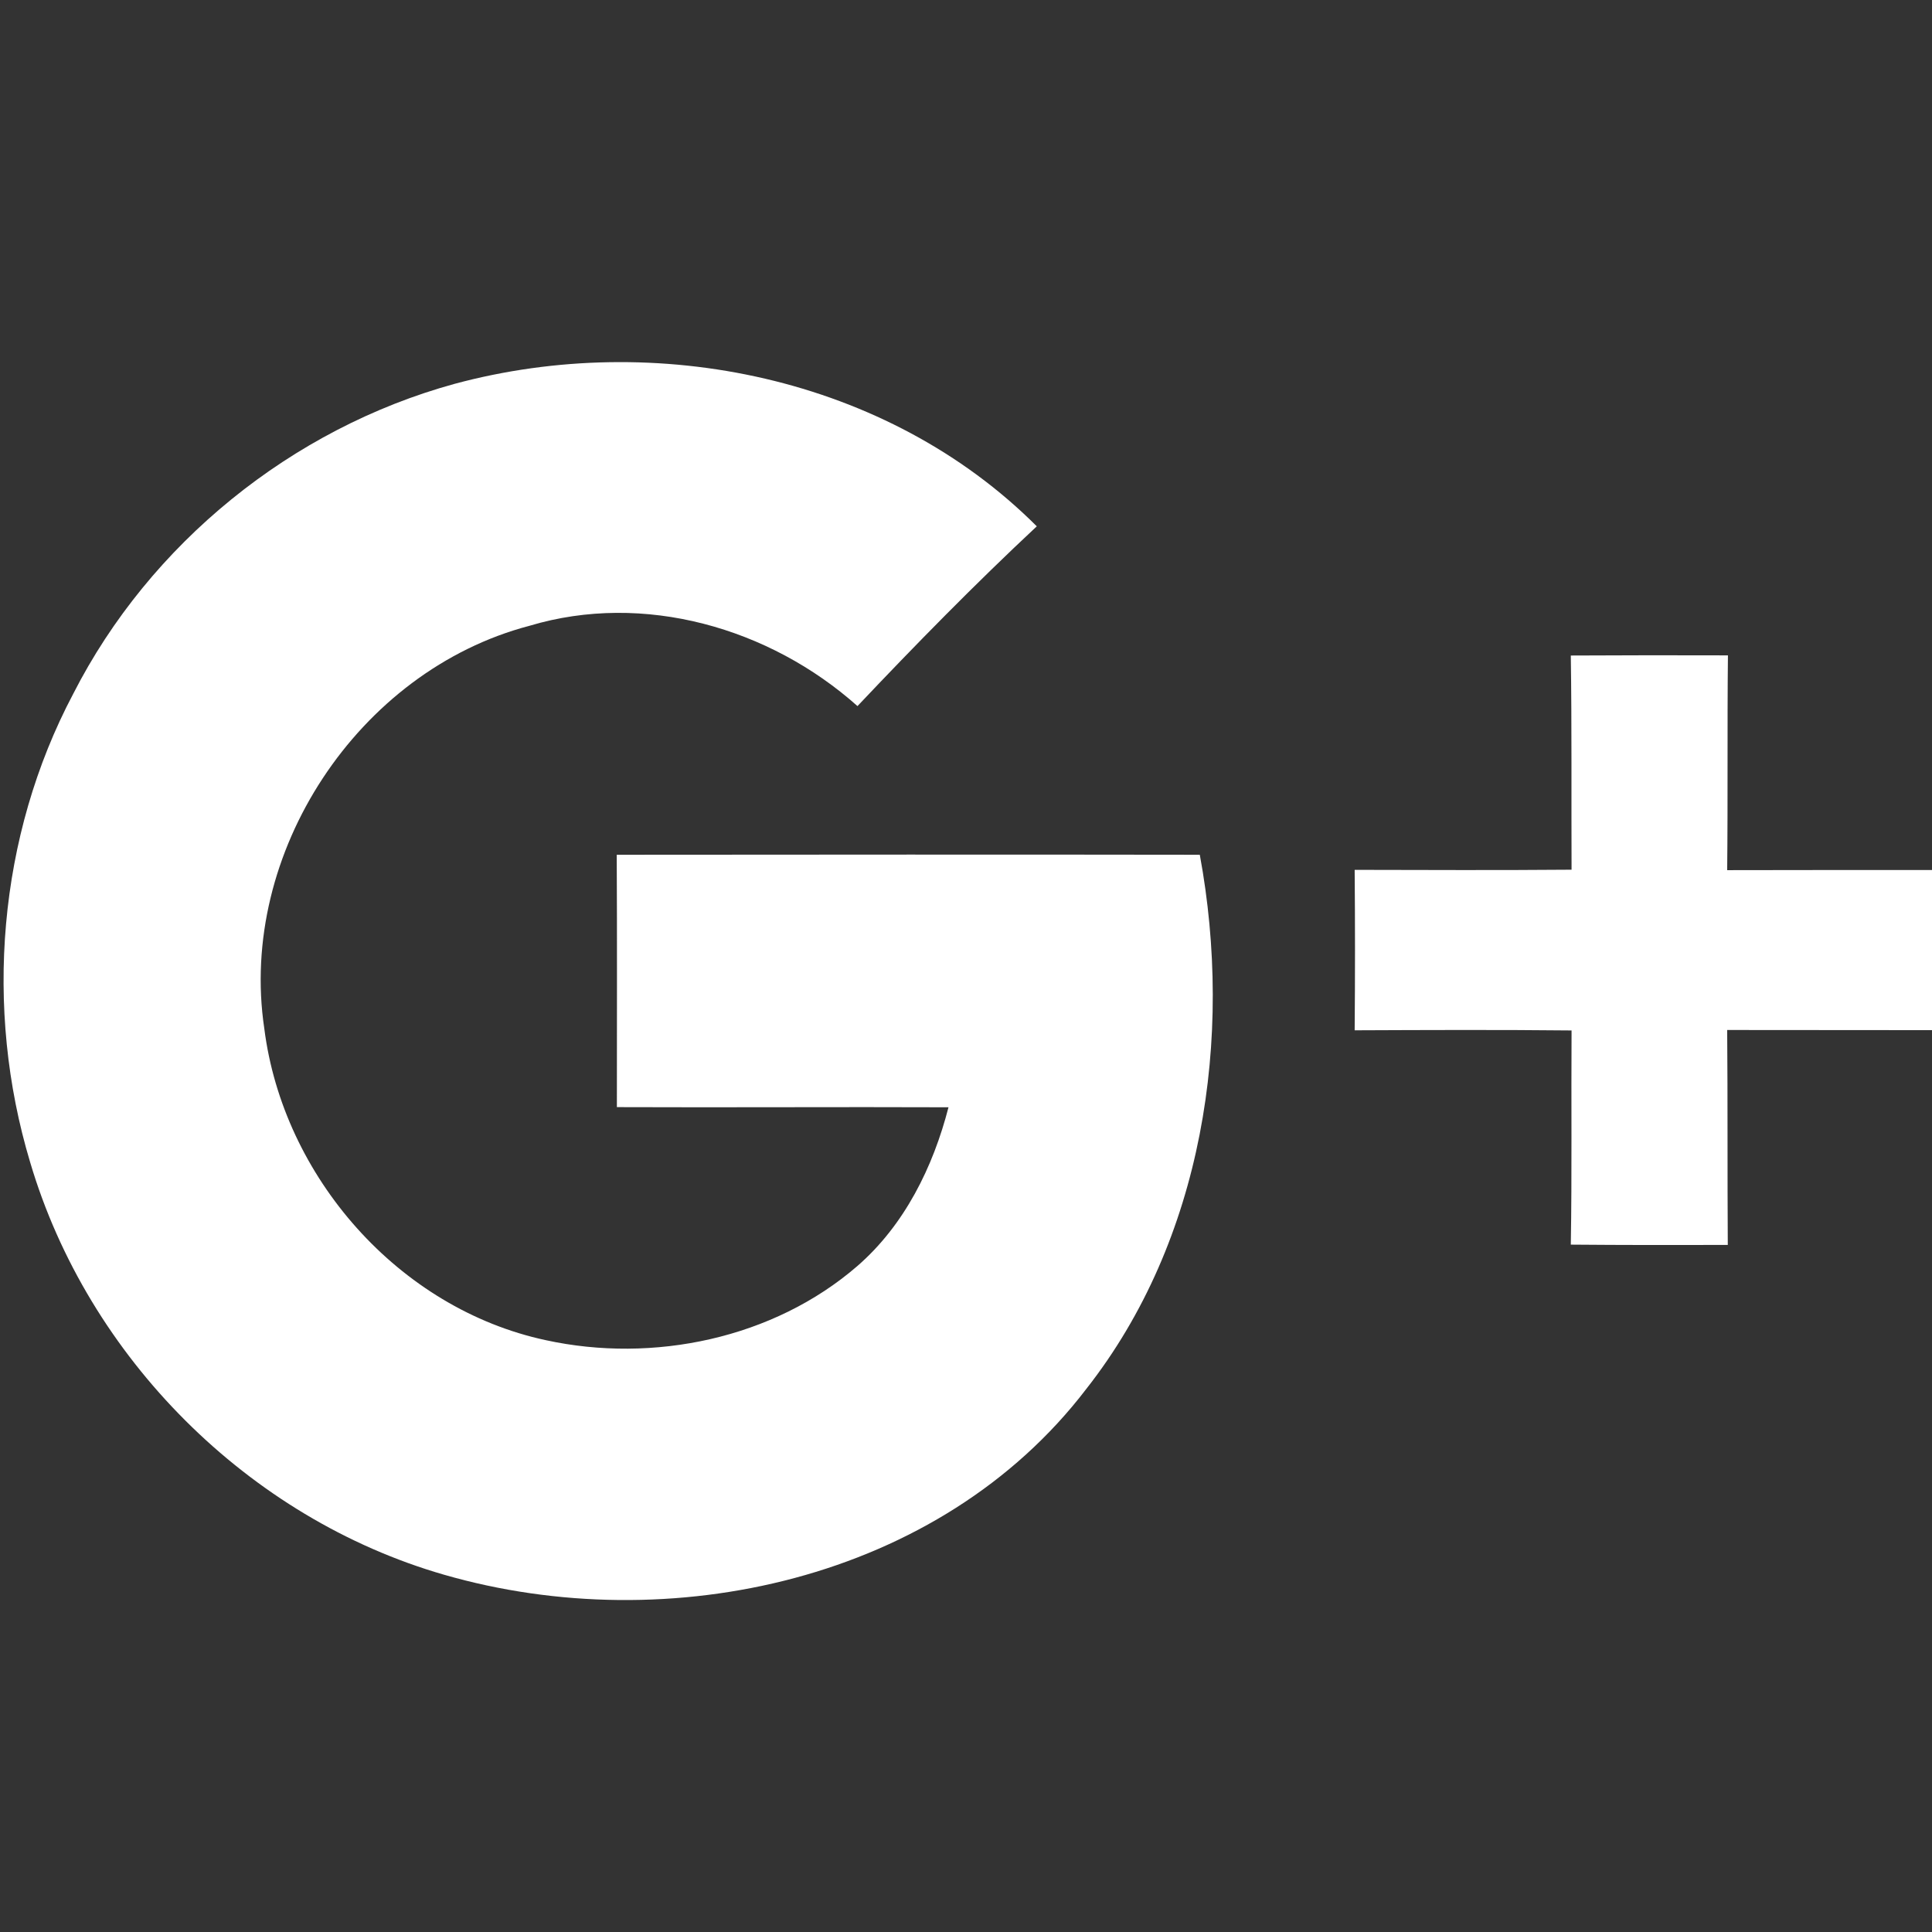 <?xml version="1.0" encoding="UTF-8" ?>
<!DOCTYPE svg PUBLIC "-//W3C//DTD SVG 1.1//EN" "http://www.w3.org/Graphics/SVG/1.1/DTD/svg11.dtd">
<svg width="128pt" height="128pt" viewBox="0 0 128 128" version="1.1" xmlns="http://www.w3.org/2000/svg">
<rect x="0" y="0" width="128" height="128" fill="#333333" stroke="none"/>
<g id="#ffffffff">
<path fill="#ffffff" opacity="1.00" d=" M 30.12 25.43 C 43.45 21.84 58.78 24.96 68.69 34.87 C 64.59 38.70 60.66 42.71 56.81 46.78 C 50.99 41.59 42.65 39.19 35.08 41.46 C 23.72 44.44 15.77 56.53 17.51 68.14 C 18.75 77.96 26.41 86.70 36.16 88.79 C 43.27 90.34 51.24 88.69 56.80 83.88 C 59.93 81.16 61.82 77.32 62.84 73.36 C 55.52 73.33 48.19 73.38 40.87 73.35 C 40.87 67.77 40.89 62.20 40.86 56.63 C 53.74 56.62 66.61 56.61 79.49 56.63 C 81.73 68.75 79.72 82.16 71.97 92.02 C 62.28 104.71 44.32 108.63 29.42 104.33 C 16.45 100.59 5.83 89.94 2.00 77.01 C -1.07 66.81 -0.14 55.40 4.85 45.97 C 9.93 36.00 19.34 28.39 30.12 25.43 Z" />
<path fill="#ffffff" opacity="1.00" d=" M 104.07 43.43 C 107.54 43.41 111.01 43.41 114.48 43.42 C 114.43 48.16 114.48 52.90 114.43 57.65 C 118.95 57.64 123.48 57.64 128.00 57.64 L 128.00 68.25 C 123.48 68.24 118.95 68.25 114.43 68.24 C 114.47 72.99 114.44 77.73 114.47 82.48 C 111.00 82.49 107.54 82.49 104.07 82.46 C 104.15 77.73 104.09 73.00 104.12 68.27 C 99.33 68.22 94.54 68.24 89.75 68.26 C 89.78 64.71 89.78 61.17 89.75 57.63 C 94.54 57.64 99.33 57.66 104.12 57.62 C 104.10 52.89 104.14 48.16 104.07 43.43 Z" />
</g>
</svg>
